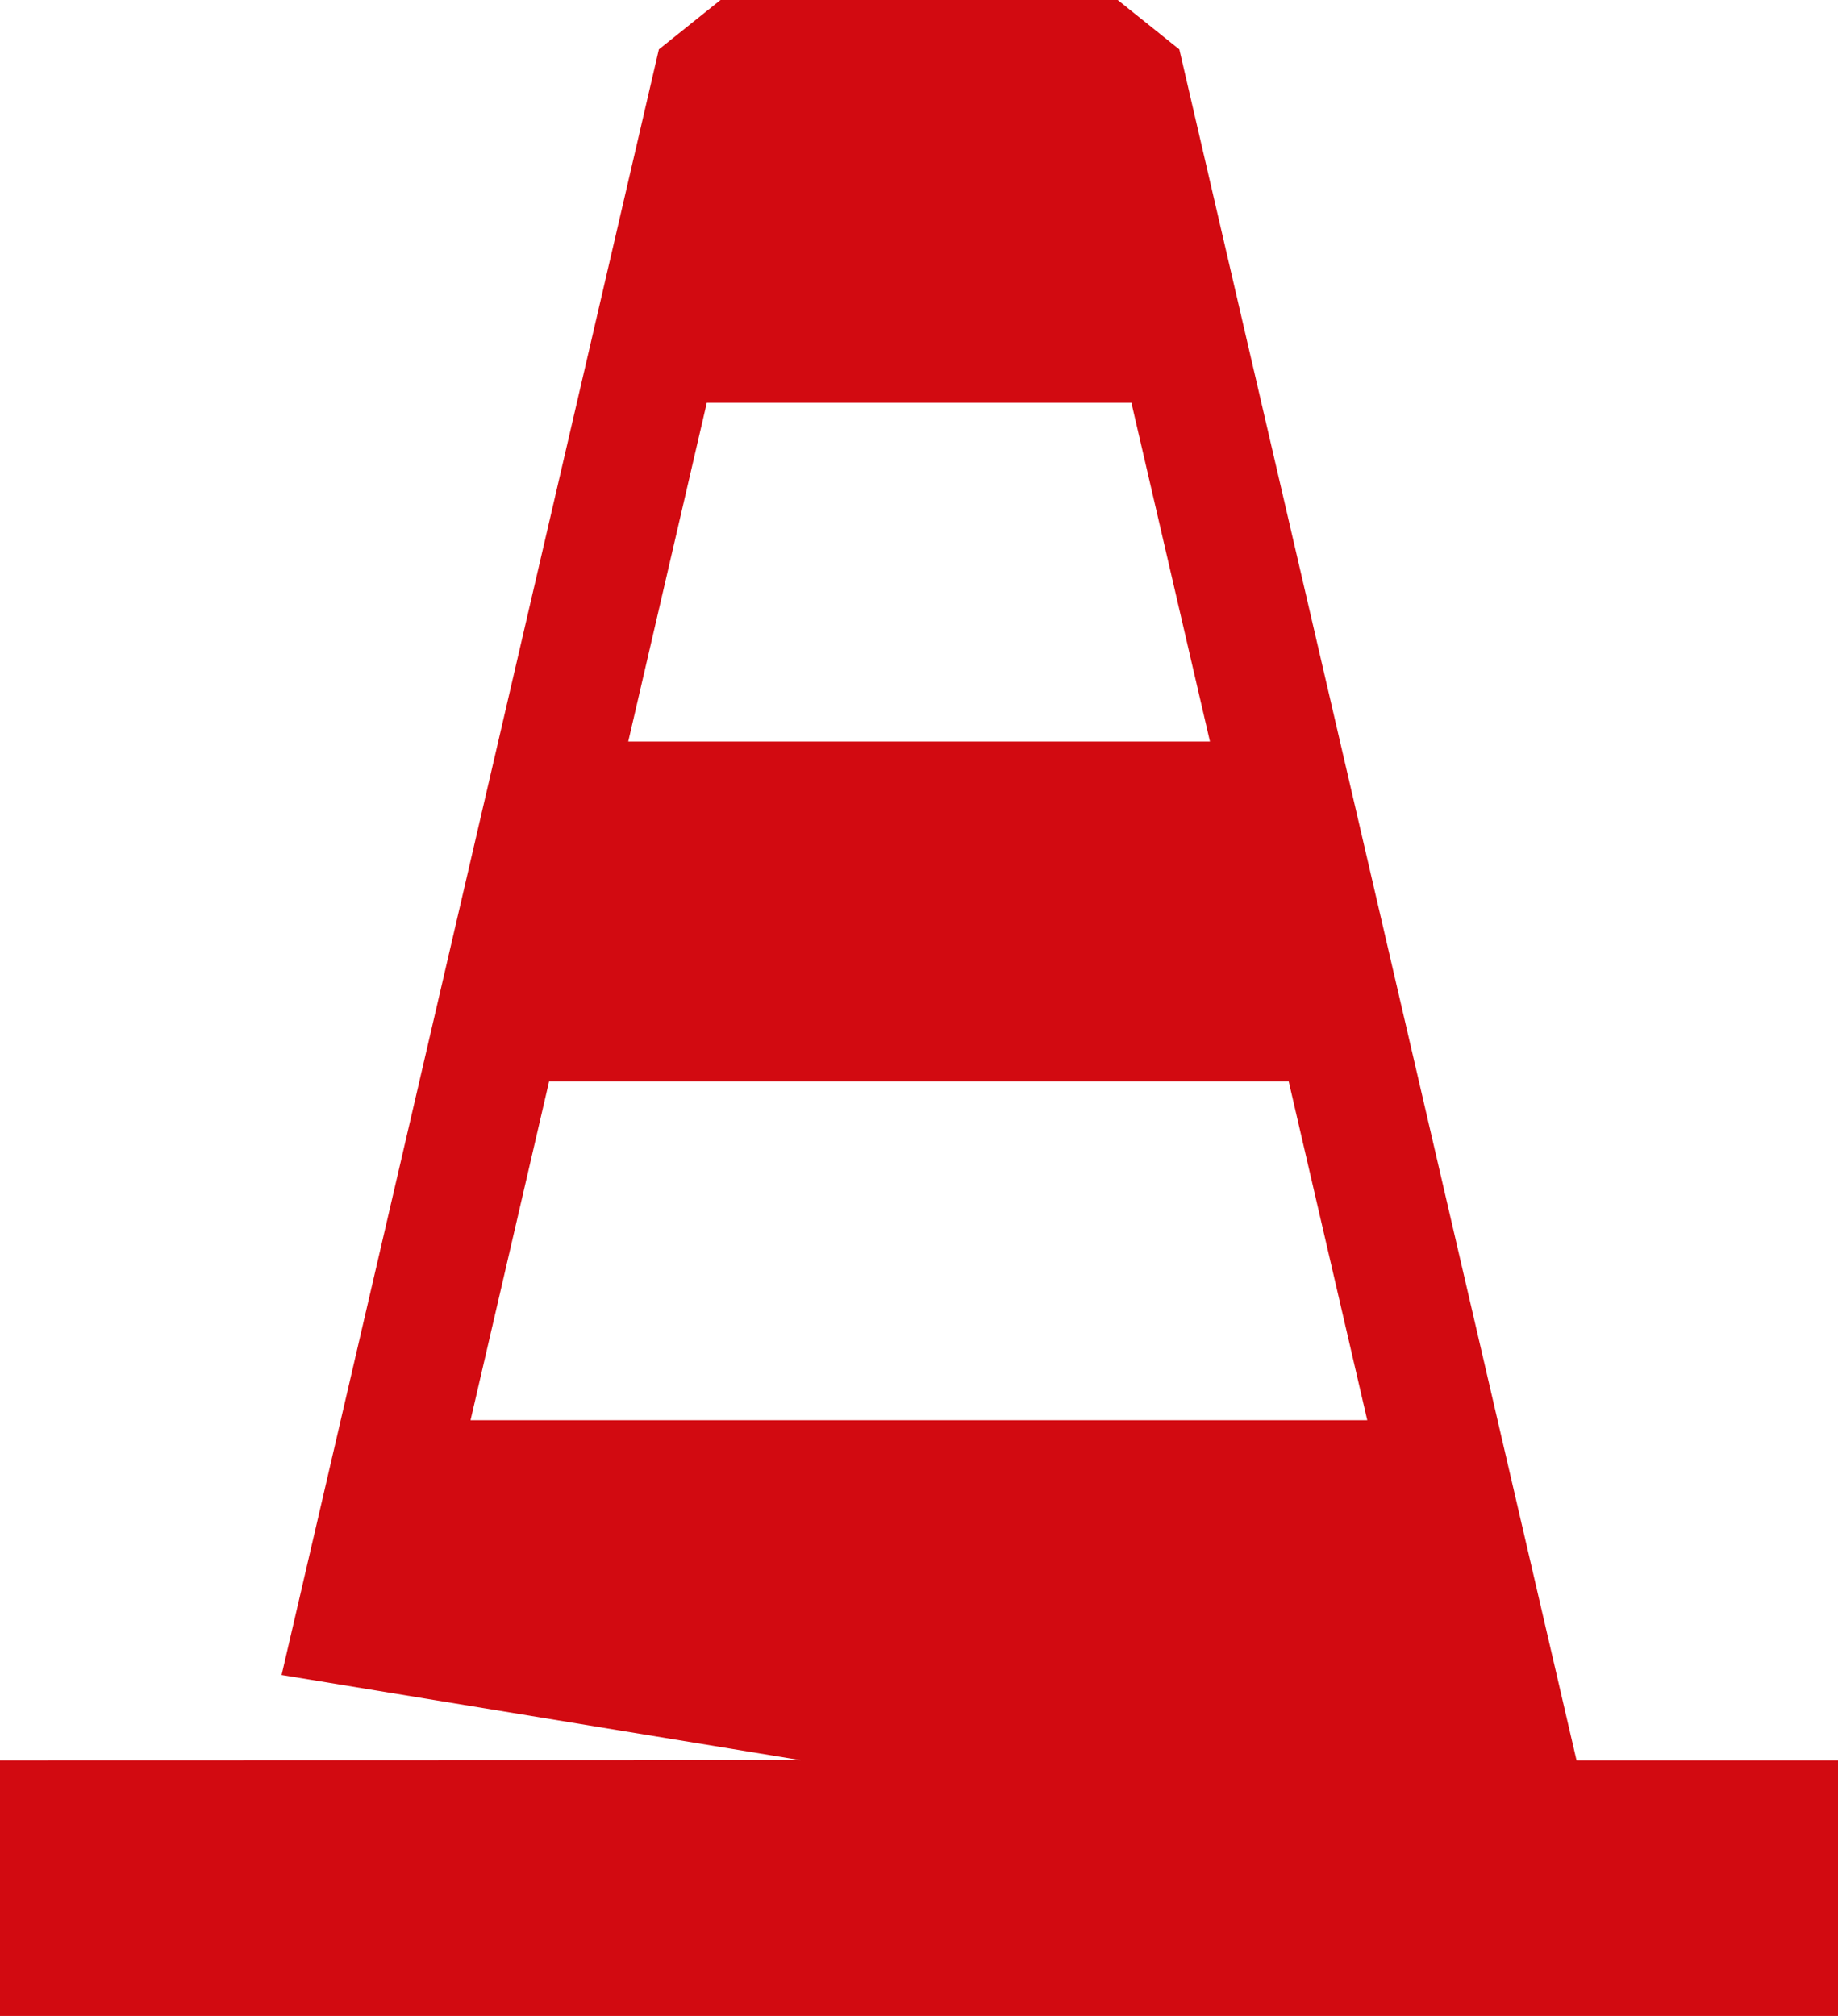 <?xml version="1.0" encoding="UTF-8"?> <svg xmlns="http://www.w3.org/2000/svg" width="248" height="272" viewBox="0 0 248 272" fill="none"> <path d="M212.723 237.516L159.128 6.666L150.811 0H97.216L88.9 6.666L37.995 225.995L108.033 237.489L0 237.516V272H248V237.516H212.723ZM95.368 54.345H152.659L163.259 100.049H84.768L95.368 54.345ZM63.488 191.621L74.087 145.917H173.885L184.485 191.621H63.488Z" fill="#D20A11"></path> </svg> 